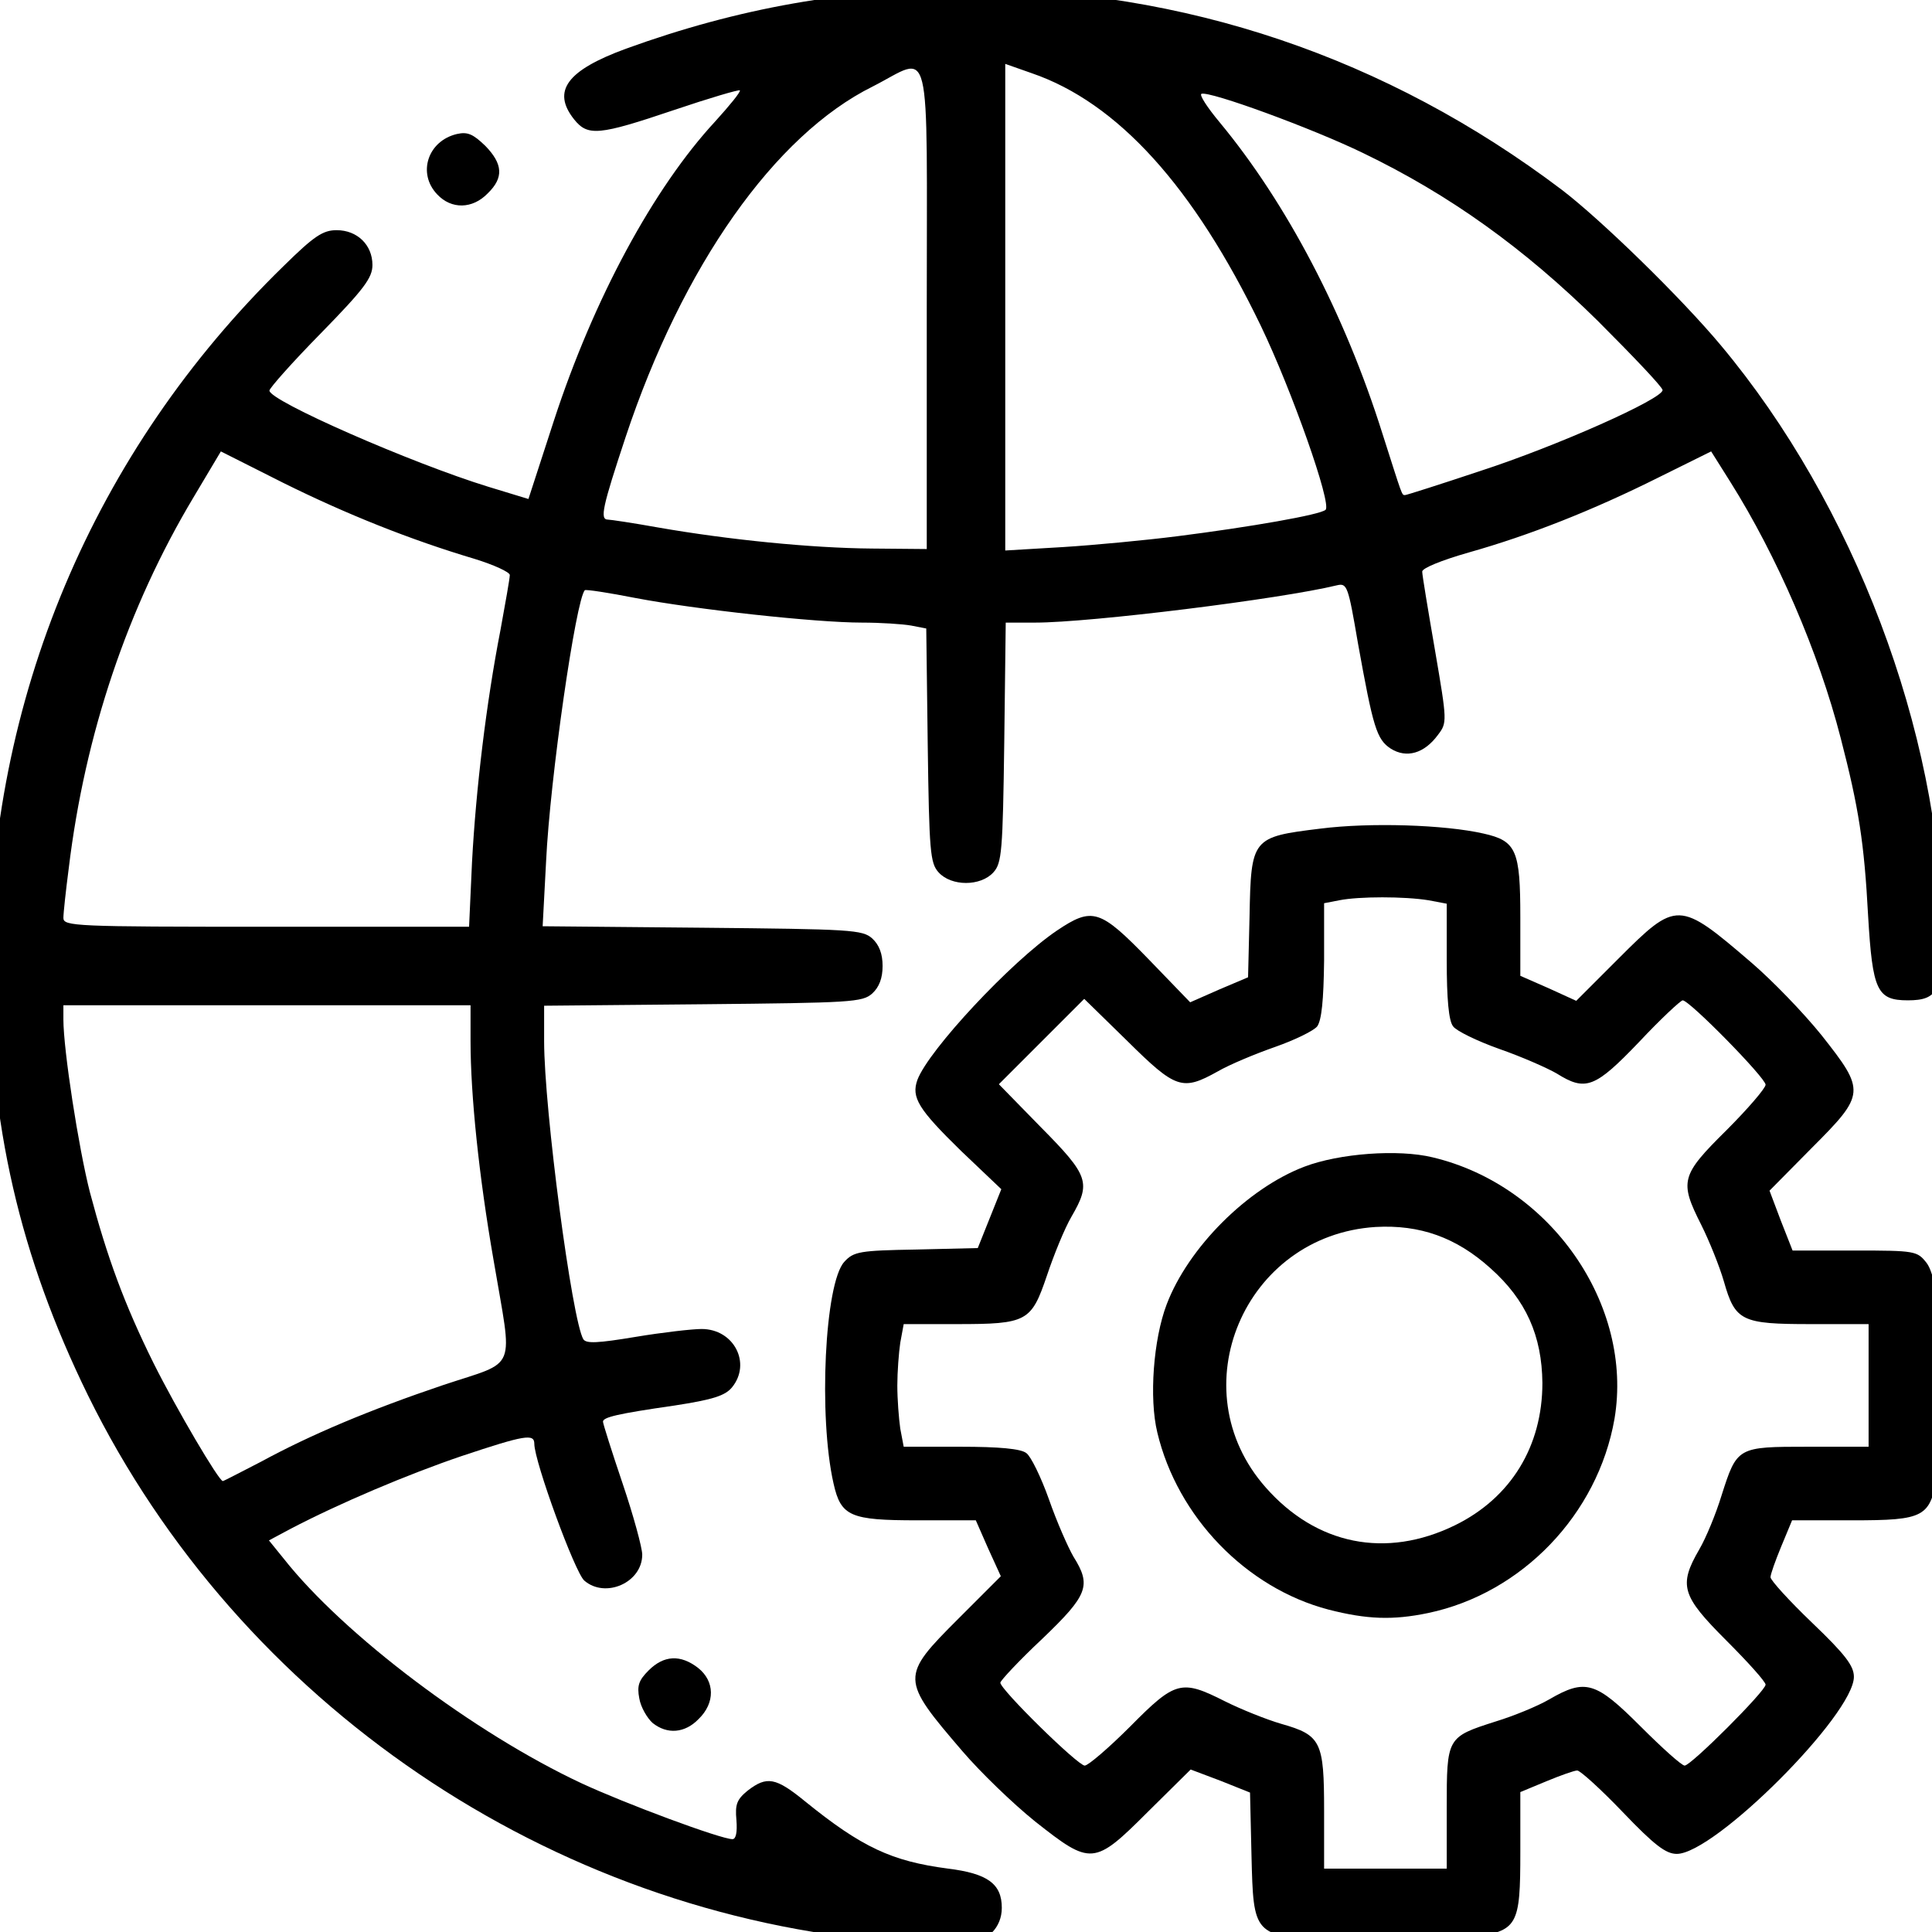 <?xml version="1.0" encoding="UTF-8"?> <svg xmlns:xlink="http://www.w3.org/1999/xlink" xmlns="http://www.w3.org/2000/svg" class="img-fluid" id="outputsvg" style="transform: matrix(1.3, 0, 0, 1.3, 0, 0); transform-origin: 50% 50%; cursor: move;" width="512" height="512" viewBox="0 0 5120 5120"><g id="la6ups5Ml4DNQKWjzirYYJ" fill="rgb(0,0,0)" style="transform: none;"><g style="transform: none;"><path id="p1Gf1FiQQU" d="M2411 4549 c-699 -56 -1332 -486 -1641 -1114 -139 -284 -201 -553 -201 -875 -1 -543 212 -1049 600 -1427 62 -61 80 -73 108 -73 42 0 73 30 73 71 0 26 -17 49 -105 139 -58 59 -105 112 -105 117 0 21 290 148 446 196 l82 25 52 -160 c81 -248 203 -474 329 -610 29 -32 52 -60 50 -63 -2 -2 -63 16 -134 40 -154 52 -176 54 -204 19 -46 -58 -14 -100 106 -144 229 -83 449 -122 693 -122 445 0 858 140 1215 410 81 62 243 220 324 317 271 324 446 787 452 1193 1 121 -9 142 -71 142 -63 0 -72 -20 -81 -172 -8 -150 -19 -220 -56 -363 -45 -175 -130 -371 -225 -522 l-39 -62 -107 53 c-134 67 -263 118 -387 153 -56 16 -95 32 -95 39 0 7 12 79 26 160 25 146 25 148 6 173 -28 38 -64 48 -96 28 -29 -19 -36 -43 -67 -215 -20 -117 -22 -123 -43 -118 -115 28 -502 76 -615 76 l-60 0 -3 244 c-3 223 -5 246 -22 265 -26 29 -86 29 -112 0 -17 -19 -19 -42 -22 -259 l-3 -238 -31 -6 c-17 -3 -62 -6 -100 -6 -95 0 -340 -27 -461 -50 -56 -11 -102 -18 -104 -16 -18 18 -71 383 -79 553 l-7 132 325 3 c304 3 327 4 347 22 14 13 21 31 21 56 0 25 -7 43 -21 56 -20 18 -43 19 -345 22 l-324 3 0 72 c0 139 57 570 80 608 6 9 29 8 107 -5 54 -9 115 -16 134 -16 66 0 102 70 62 119 -14 17 -39 25 -117 37 -118 17 -146 24 -146 33 0 4 18 61 40 126 22 65 40 131 40 145 0 57 -75 90 -118 53 -19 -16 -102 -243 -102 -279 0 -21 -19 -18 -148 25 -109 37 -249 96 -350 149 l-43 23 30 37 c123 156 389 356 607 458 88 41 284 114 308 114 7 0 10 -14 8 -39 -3 -32 1 -42 23 -60 39 -30 57 -27 117 22 116 94 177 122 291 137 81 10 110 31 110 80 0 40 -29 70 -74 74 -19 2 -85 0 -148 -5z m-1289 -978 c103 -56 222 -106 373 -157 153 -51 141 -23 102 -254 -30 -172 -47 -337 -47 -447 l0 -73 -415 0 -415 0 0 29 c0 62 31 262 54 352 35 132 70 228 130 349 47 94 133 240 141 240 2 0 36 -18 77 -39z m431 -1223 c8 -149 29 -324 58 -473 10 -55 19 -105 19 -112 0 -6 -33 -21 -72 -33 -131 -39 -261 -91 -390 -155 l-127 -64 -56 94 c-134 224 -221 482 -254 755 -6 46 -11 92 -11 102 0 17 24 18 413 18 l414 0 6 -132z m927 -1128 c0 -565 12 -515 -110 -453 -200 99 -388 366 -504 715 -47 142 -53 168 -36 168 5 0 52 7 102 16 143 25 312 42 436 43 l112 1 0 -490z m510 464 c150 -19 293 -44 303 -54 13 -12 -69 -244 -132 -375 -137 -284 -292 -455 -467 -515 l-54 -19 0 496 0 496 118 -7 c64 -4 169 -14 232 -22z m618 -133 c157 -51 372 -147 372 -165 0 -6 -60 -69 -132 -141 -150 -148 -302 -257 -478 -342 -105 -51 -313 -127 -330 -121 -5 2 12 28 37 58 136 164 255 390 332 635 41 128 39 125 46 125 3 0 72 -22 153 -49z"></path><path id="pETGcJF2A" d="M3300 4548 c-154 -12 -154 -12 -158 -174 l-3 -129 -60 -24 -61 -23 -87 86 c-110 110 -116 110 -230 20 -46 -37 -112 -101 -148 -143 -127 -148 -127 -152 -8 -271 l86 -86 -26 -57 -25 -57 -119 0 c-137 0 -156 -8 -171 -75 -31 -136 -18 -409 22 -452 19 -21 32 -23 146 -25 l126 -3 24 -60 24 -60 -82 -78 c-87 -85 -102 -109 -89 -145 23 -61 191 -241 284 -304 73 -49 88 -44 188 59 l84 87 59 -26 59 -25 3 -124 c3 -160 5 -162 144 -179 102 -13 254 -8 333 10 67 15 75 34 75 171 l0 119 57 25 57 26 86 -86 c119 -119 123 -119 271 8 42 36 106 102 143 148 90 114 90 120 -20 230 l-86 87 23 61 24 61 127 0 c123 0 127 1 146 25 33 42 46 289 22 430 -14 89 -25 95 -174 95 l-122 0 -22 53 c-12 29 -22 57 -22 63 0 6 38 48 85 93 68 65 85 88 85 110 0 77 -284 361 -361 361 -22 0 -45 -17 -110 -85 -45 -47 -87 -85 -93 -85 -6 0 -34 10 -63 22 l-53 22 0 122 c0 151 -5 161 -100 174 -106 14 -179 17 -290 8z m240 -271 c0 -145 0 -145 100 -177 36 -11 85 -31 109 -45 74 -43 95 -36 186 55 44 44 84 80 90 80 13 0 165 -152 165 -165 0 -6 -36 -46 -80 -90 -91 -91 -98 -112 -55 -186 14 -24 34 -73 45 -109 32 -100 32 -100 177 -100 l123 0 0 -125 0 -125 -118 0 c-141 0 -154 -6 -177 -87 -9 -31 -30 -83 -46 -115 -45 -89 -42 -101 51 -193 44 -44 80 -86 80 -93 0 -14 -155 -172 -169 -172 -4 0 -45 38 -89 85 -90 94 -109 101 -168 64 -19 -11 -71 -34 -117 -50 -45 -16 -88 -37 -94 -46 -9 -11 -13 -56 -13 -134 l0 -116 -37 -7 c-49 -8 -142 -8 -182 0 l-31 6 0 117 c-1 81 -5 121 -14 134 -7 9 -46 28 -86 42 -40 14 -93 36 -117 50 -72 40 -85 36 -184 -62 l-88 -86 -87 87 -87 87 86 88 c98 99 102 113 62 182 -14 24 -36 78 -50 120 -32 94 -40 99 -184 99 l-108 0 -7 38 c-3 20 -6 60 -6 87 0 28 3 67 6 88 l7 37 116 0 c78 0 123 4 134 13 9 6 30 49 46 94 16 46 39 98 50 117 37 59 30 78 -64 168 -47 44 -85 85 -85 89 0 14 158 169 172 169 7 0 49 -36 93 -80 92 -93 104 -96 193 -51 32 16 84 37 115 46 81 23 87 36 87 177 l0 118 125 0 125 0 0 -123z"></path><path id="p12eOy5AJy" d="M3299 3872 c-168 -44 -308 -189 -349 -361 -17 -70 -8 -190 19 -261 44 -116 165 -237 281 -281 71 -27 191 -36 261 -19 241 57 410 301 371 533 -34 195 -189 356 -380 396 -72 15 -125 13 -203 -7z m258 -172 c114 -56 178 -161 178 -290 -1 -96 -33 -169 -106 -234 -70 -63 -144 -89 -234 -84 -268 17 -401 331 -224 531 103 117 245 146 386 77z"></path><path id="porbi7OQc" d="M1921 4103 c-11 -10 -24 -32 -27 -50 -5 -26 -1 -37 19 -57 31 -31 65 -33 101 -5 34 27 35 71 1 104 -28 29 -64 32 -94 8z"></path><path id="p1E6Z0XLBU" d="M1482 987 c-41 -43 -19 -109 40 -123 22 -5 33 0 58 24 36 37 38 65 5 97 -31 32 -74 33 -103 2z"></path></g></g></svg> 